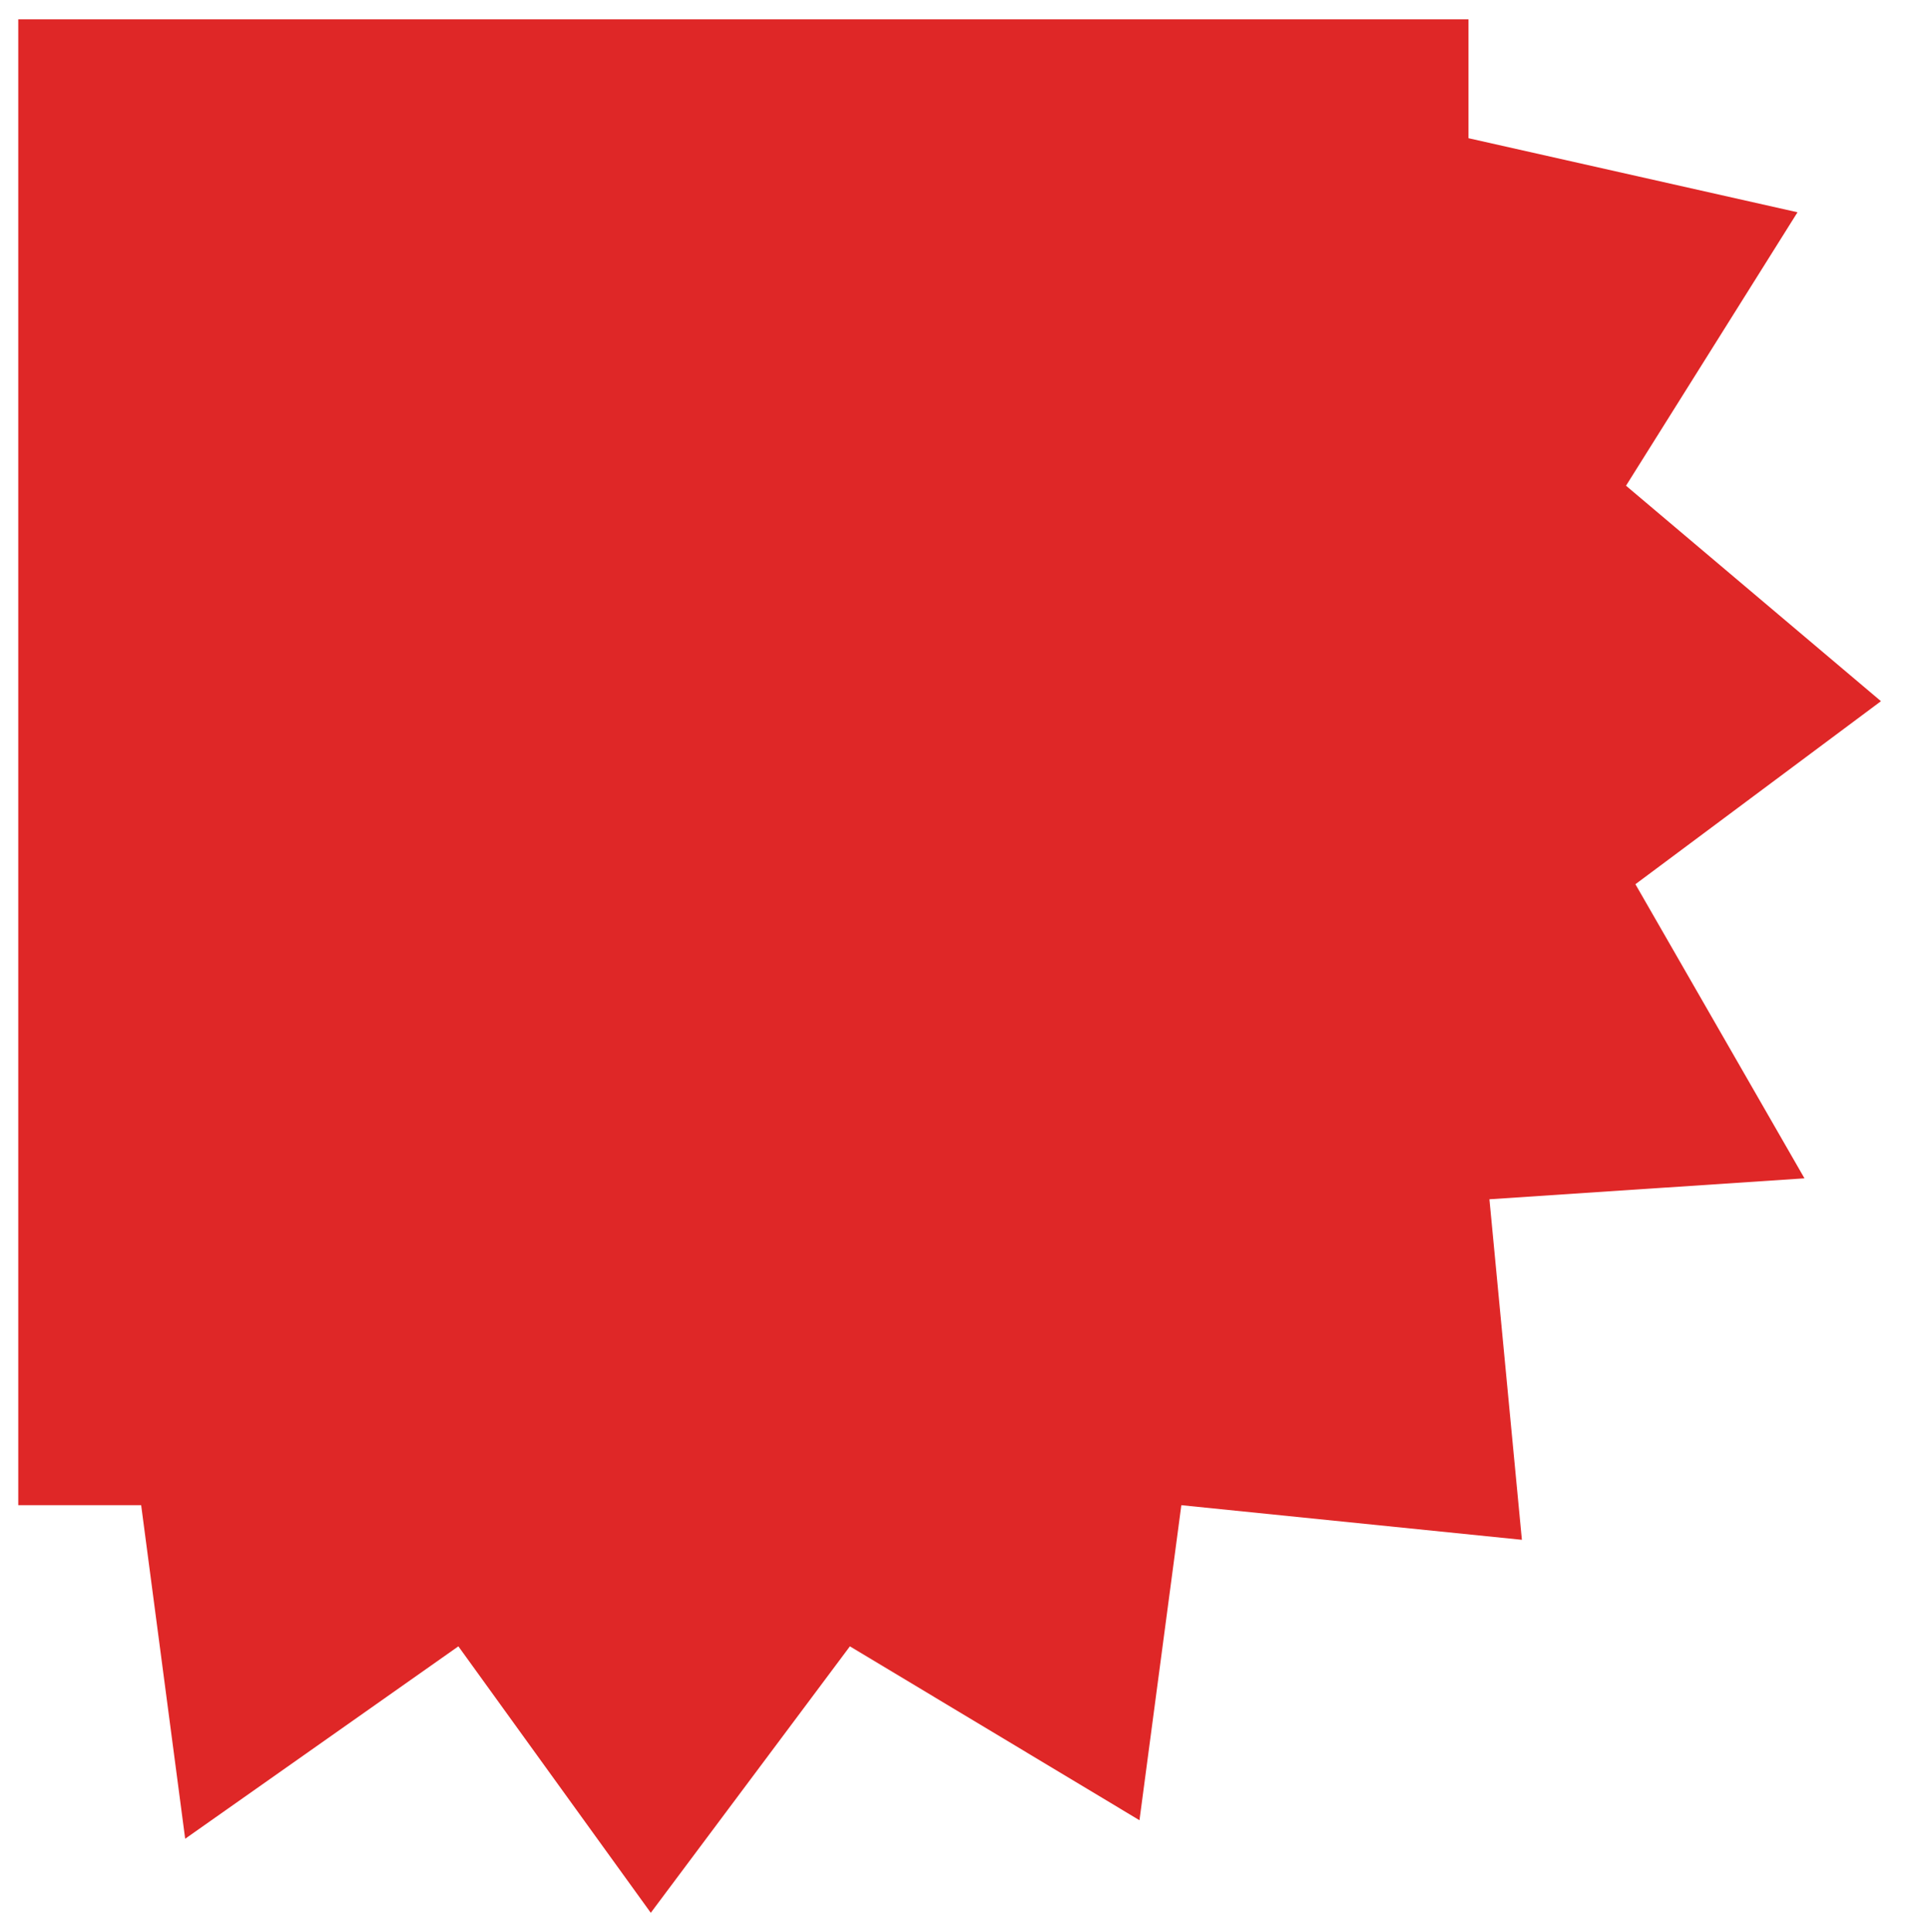 <svg xmlns="http://www.w3.org/2000/svg" id="Layer_1" viewBox="0 0 71.88 72"><defs><style>      .st0 {        fill: #df2727;      }    </style></defs><polygon class="st0" points=".68 56.09 5.26 56.09 6.9 68.52 17.08 61.35 24.25 71.28 31.67 61.35 42.46 67.83 44.02 56.09 56.71 57.38 55.5 44.69 67.24 43.91 60.94 32.95 70.09 26.13 60.59 18.1 66.98 7.91 54.72 5.15 54.72 .72 .68 .72 .68 56.09"></polygon></svg>